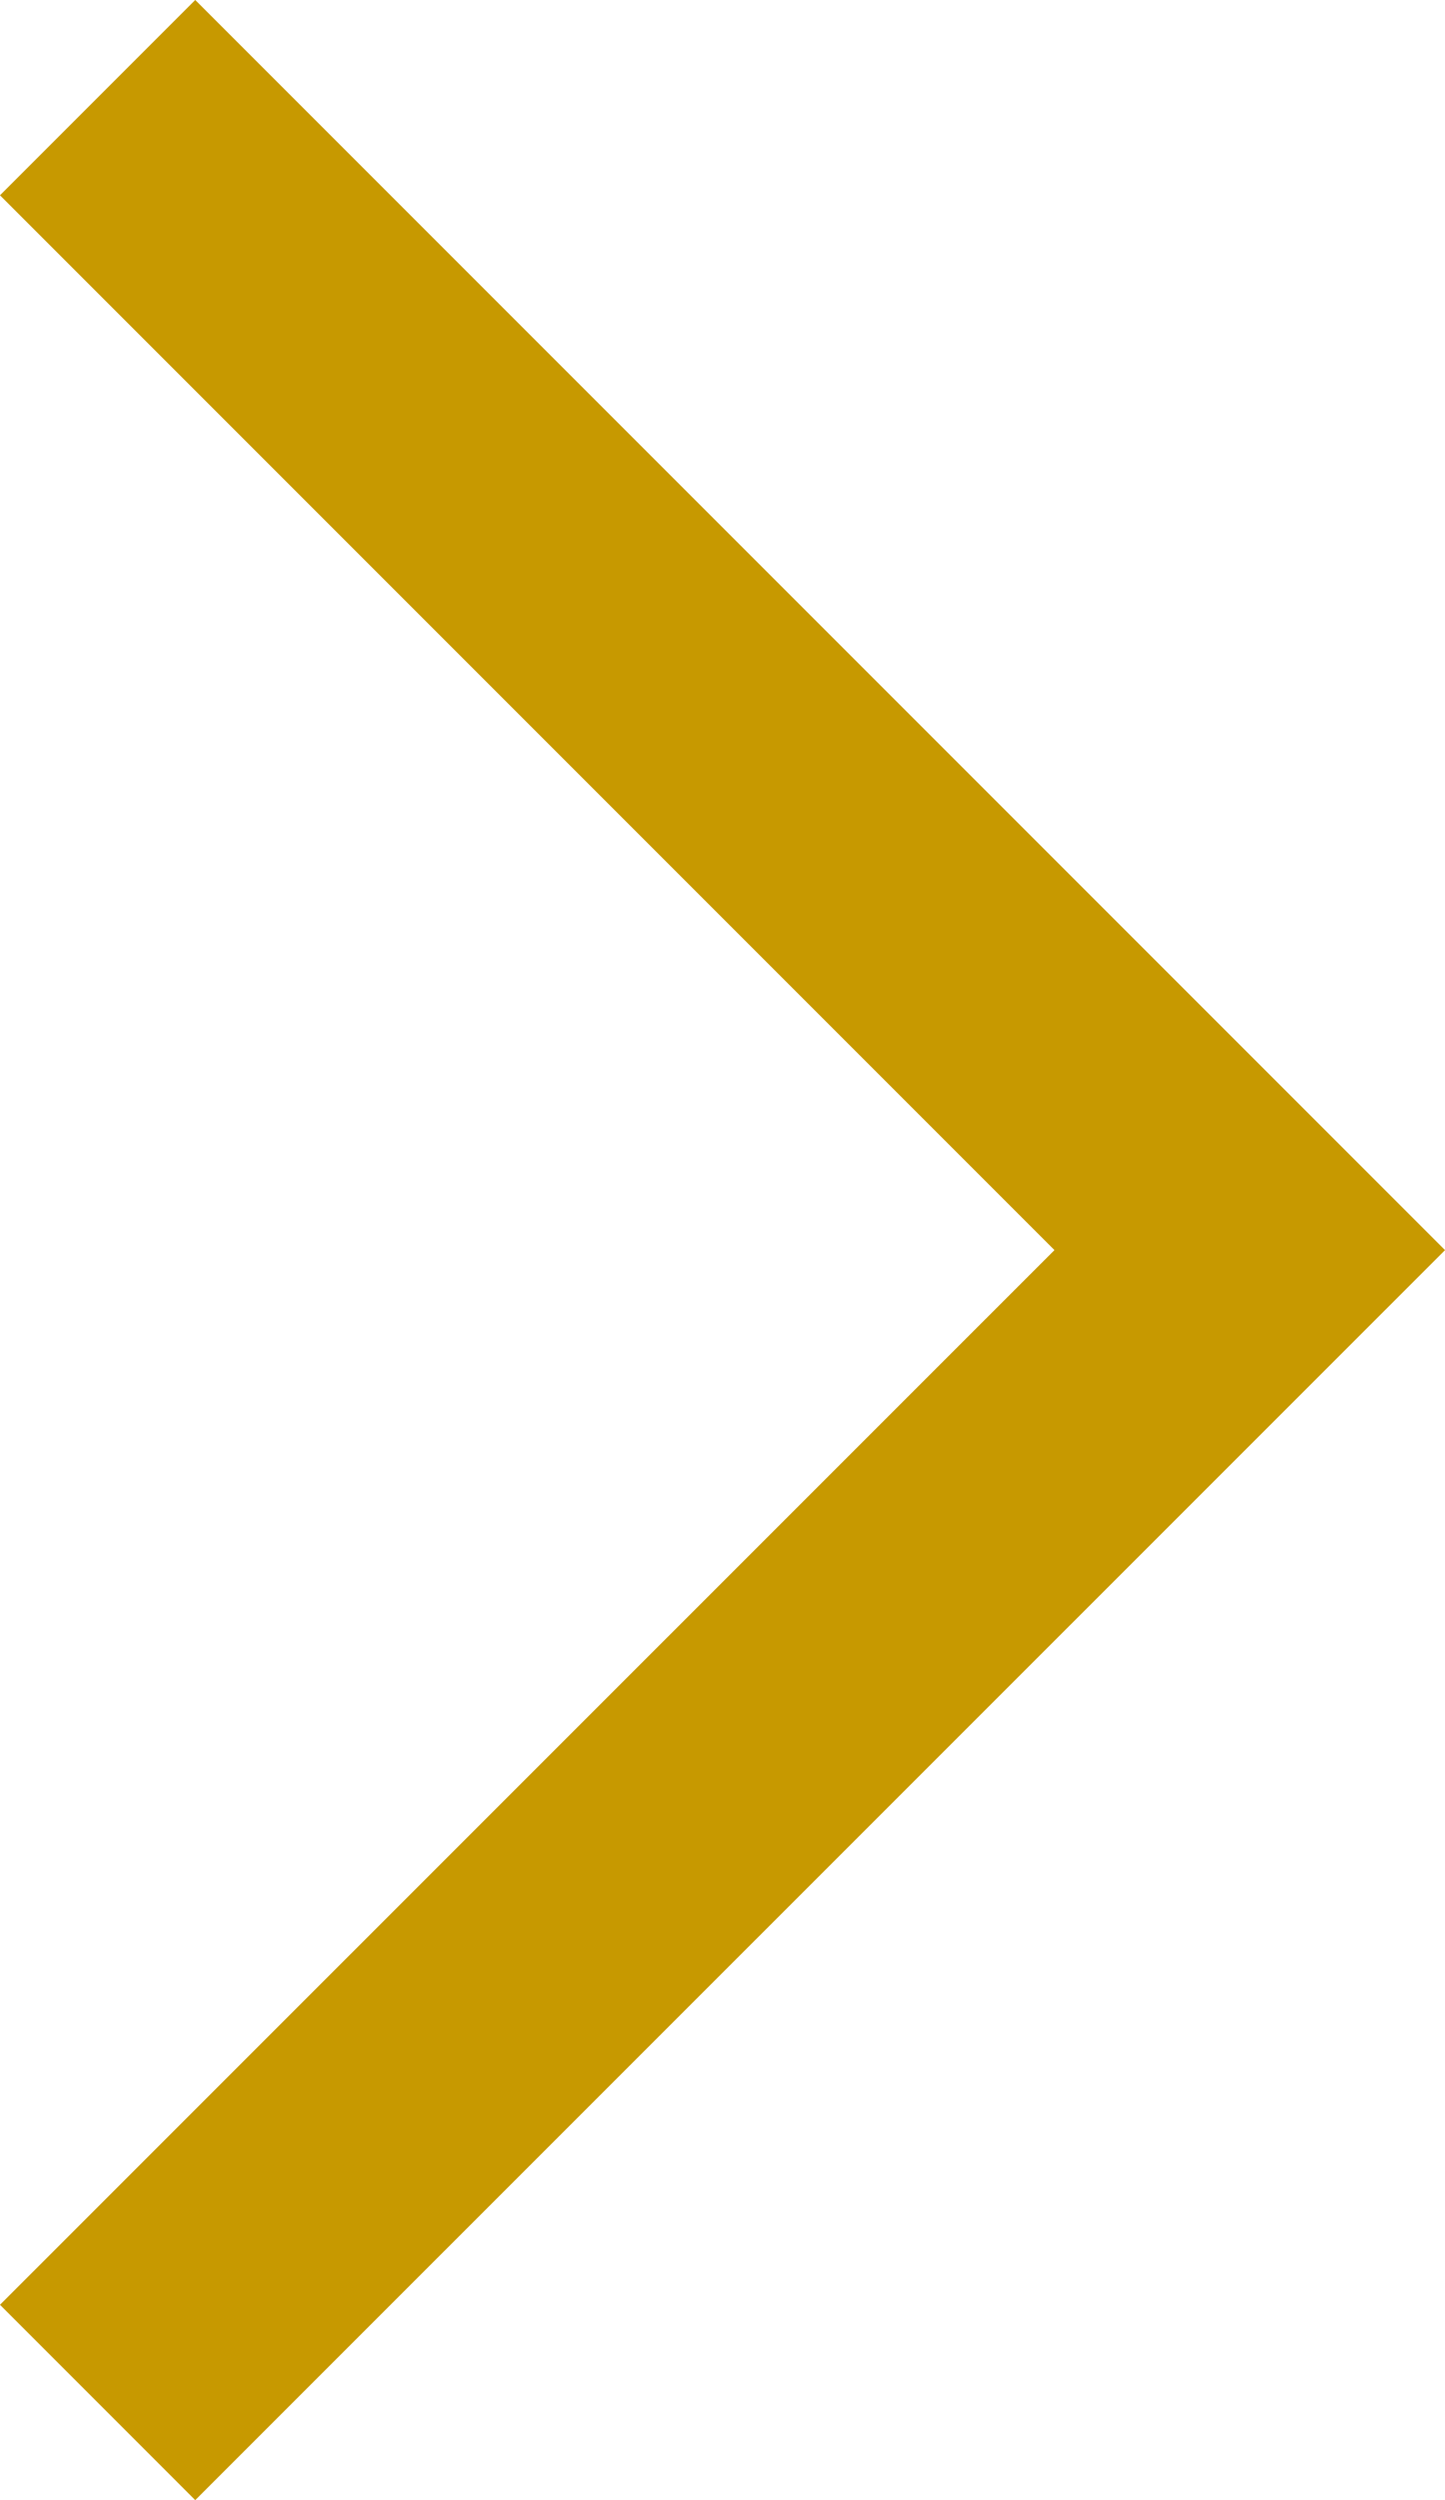 <svg xmlns="http://www.w3.org/2000/svg" width="10.465" height="18.101" viewBox="0 0 10.465 18.101">
  <path id="pager_next" d="M11334.539-12525.487l8.344,8.344-8.344,8.343" transform="translate(-11333.832 12526.194)" fill="none" stroke="#c79900" stroke-width="2"/>
</svg>

